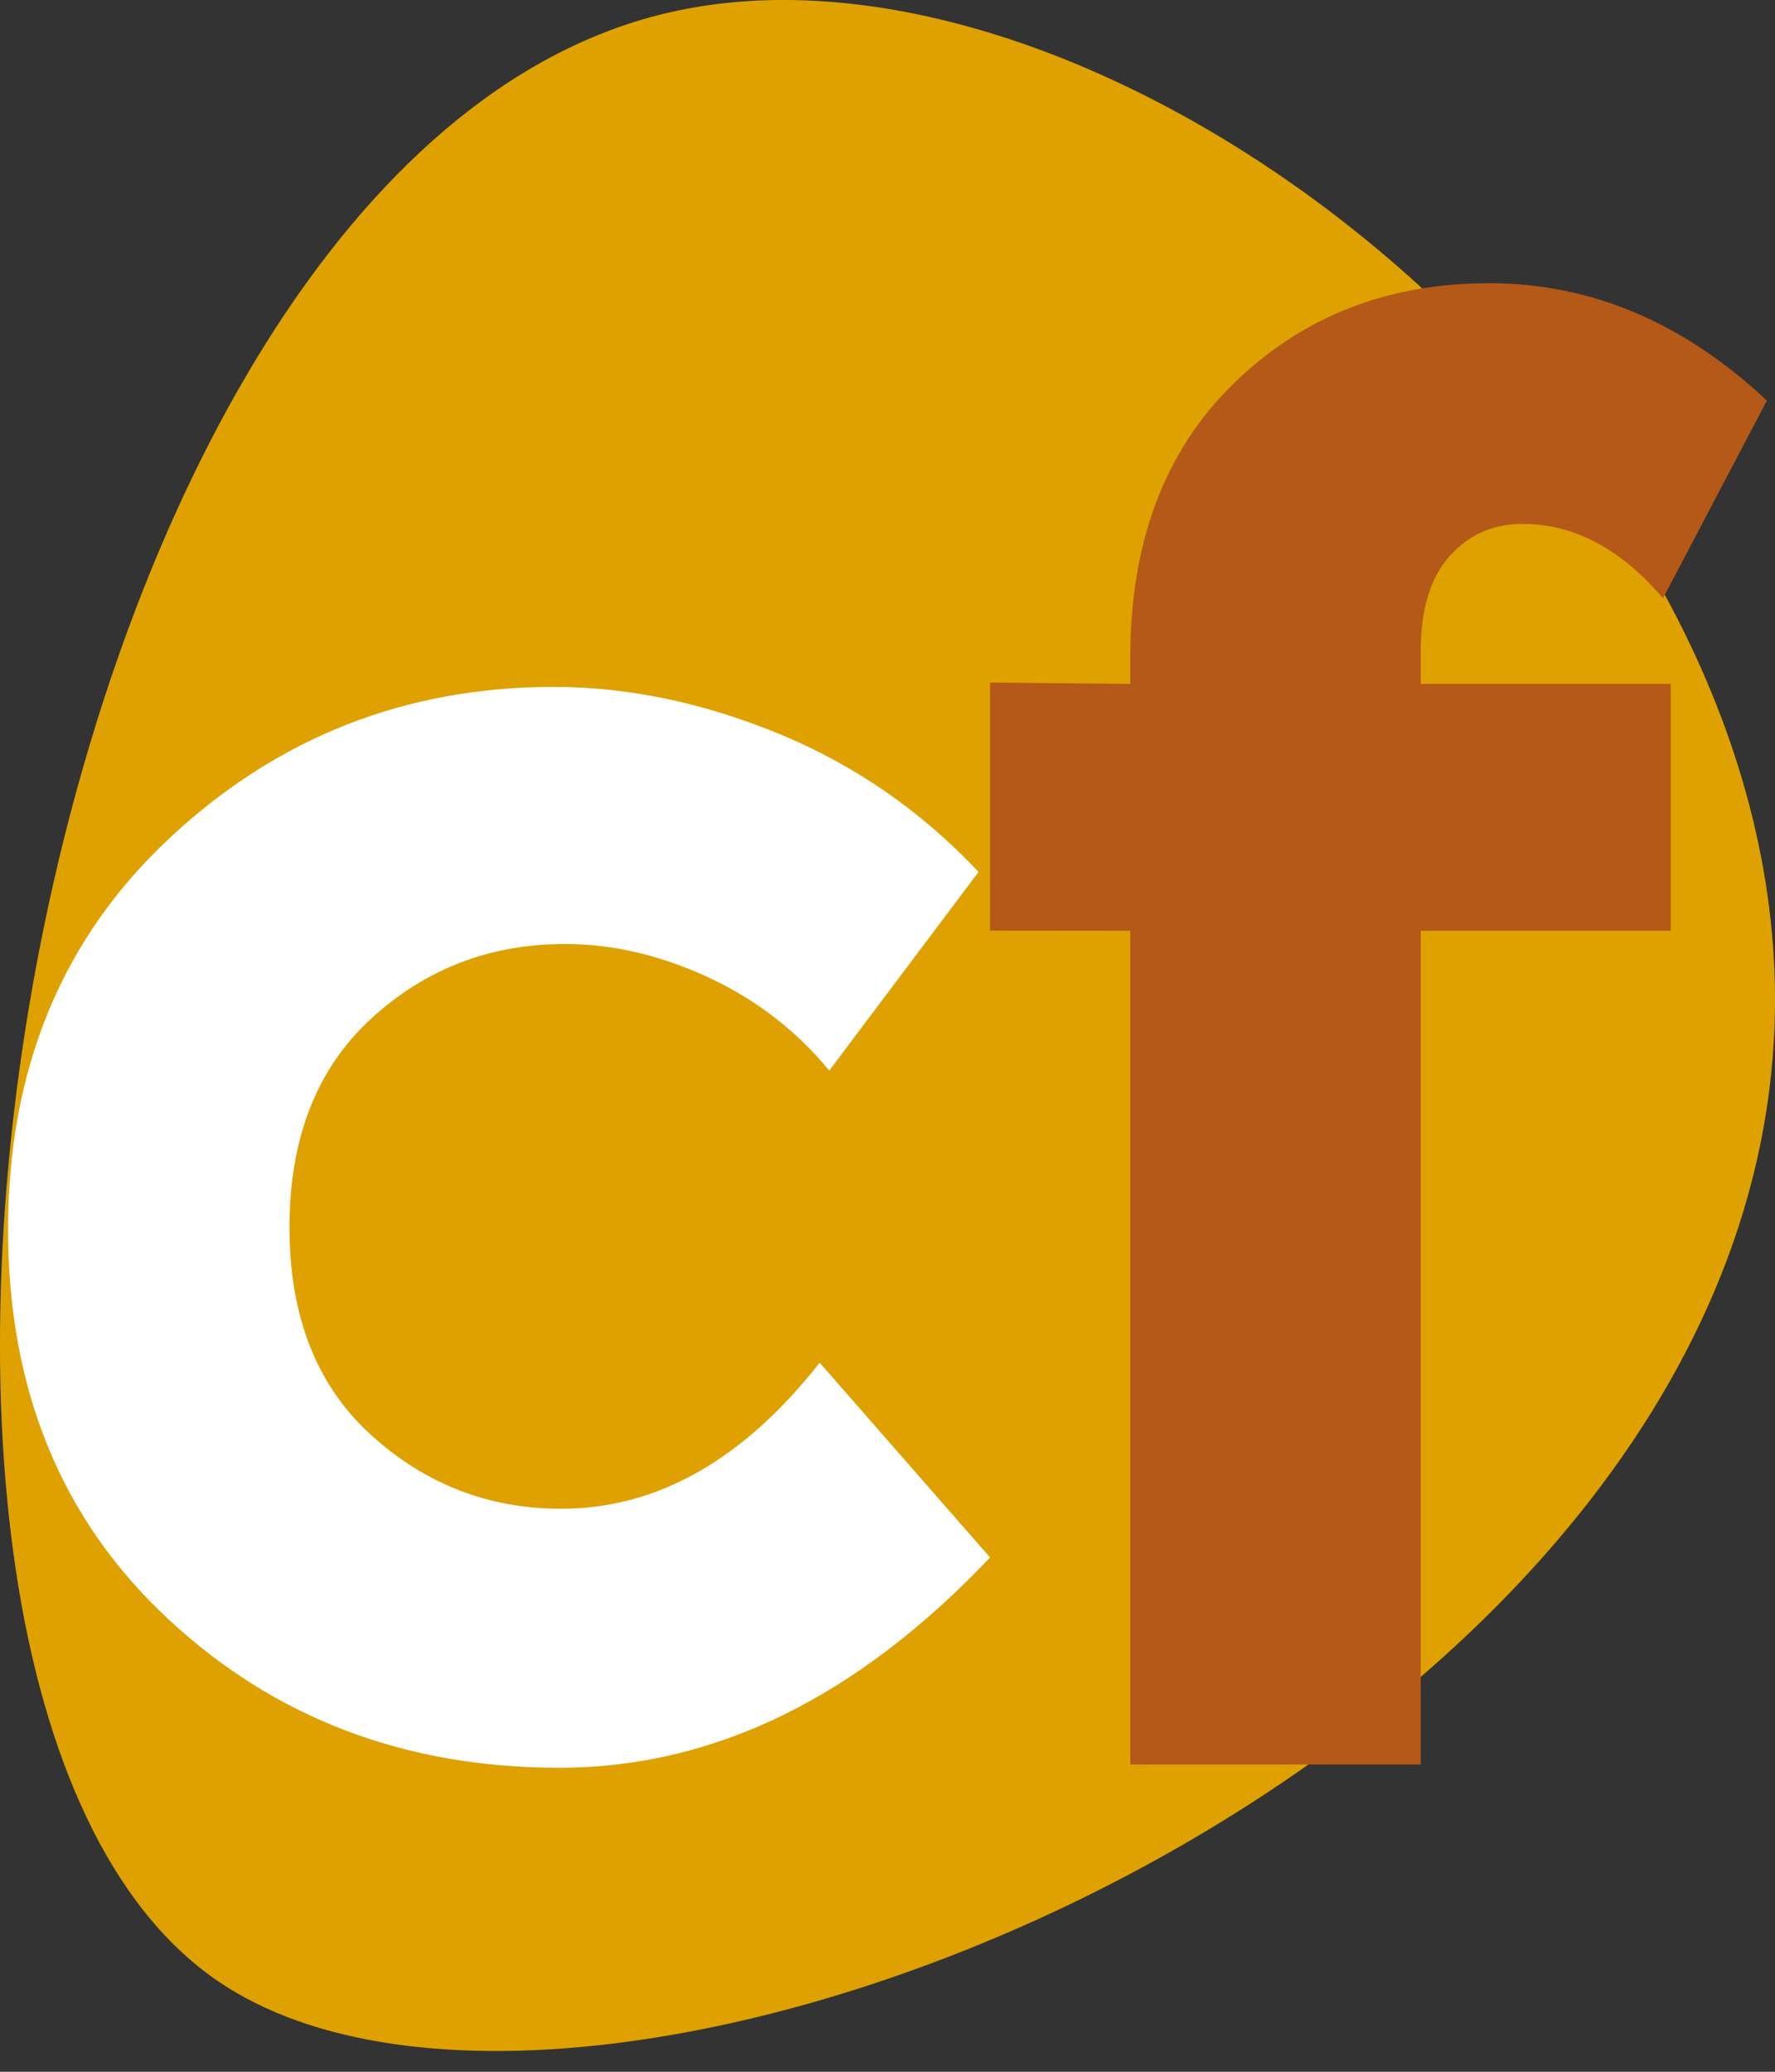 <svg width="54" height="63" viewBox="0 0 54 63" fill="none" xmlns="http://www.w3.org/2000/svg">
<rect x="0" y="0" width="54" height="63" fill="#333333" stroke="none"/>
<path d="M6.612 60.232C18.177 68.159 54.393 53.127 53.997 30.024C53.703 12.908 33.414 -2.75 20.235 0.408C0.841 5.055 -6.499 51.245 6.612 60.232Z" fill="#DEA100"/>
<path d="M17.076 45.88C19.987 45.88 22.608 44.399 24.937 41.438L30.12 47.36C26.082 51.624 21.714 53.756 17.017 53.756C12.319 53.756 8.35 52.246 5.109 49.226C1.867 46.206 0.246 42.258 0.246 37.382C0.246 32.506 1.886 28.538 5.167 25.477C8.447 22.419 12.339 20.888 16.842 20.888C19.094 20.888 21.375 21.362 23.685 22.309C25.994 23.257 28.023 24.659 29.77 26.514L25.228 32.555C24.219 31.332 22.986 30.384 21.53 29.712C20.075 29.041 18.628 28.706 17.192 28.706C14.901 28.706 12.931 29.466 11.281 30.985C9.631 32.506 8.807 34.618 8.807 37.322C8.807 40.027 9.631 42.13 11.281 43.629C12.931 45.13 14.863 45.88 17.076 45.88Z" fill="white"/>
<path d="M43.222 19.799V20.797H50.828V28.303H43.222V53.656H34.387V28.303L30.12 28.299V20.757L34.387 20.797V19.977C34.387 16.487 35.43 13.72 37.517 11.676C39.603 9.634 42.197 8.612 45.299 8.612C48.4 8.612 51.217 9.802 53.753 12.182L50.593 18.192C49.307 16.685 47.882 15.931 46.322 15.931C45.425 15.931 44.684 16.258 44.099 16.913C43.514 17.567 43.222 18.529 43.222 19.799Z" fill="#B45917"/>
</svg>